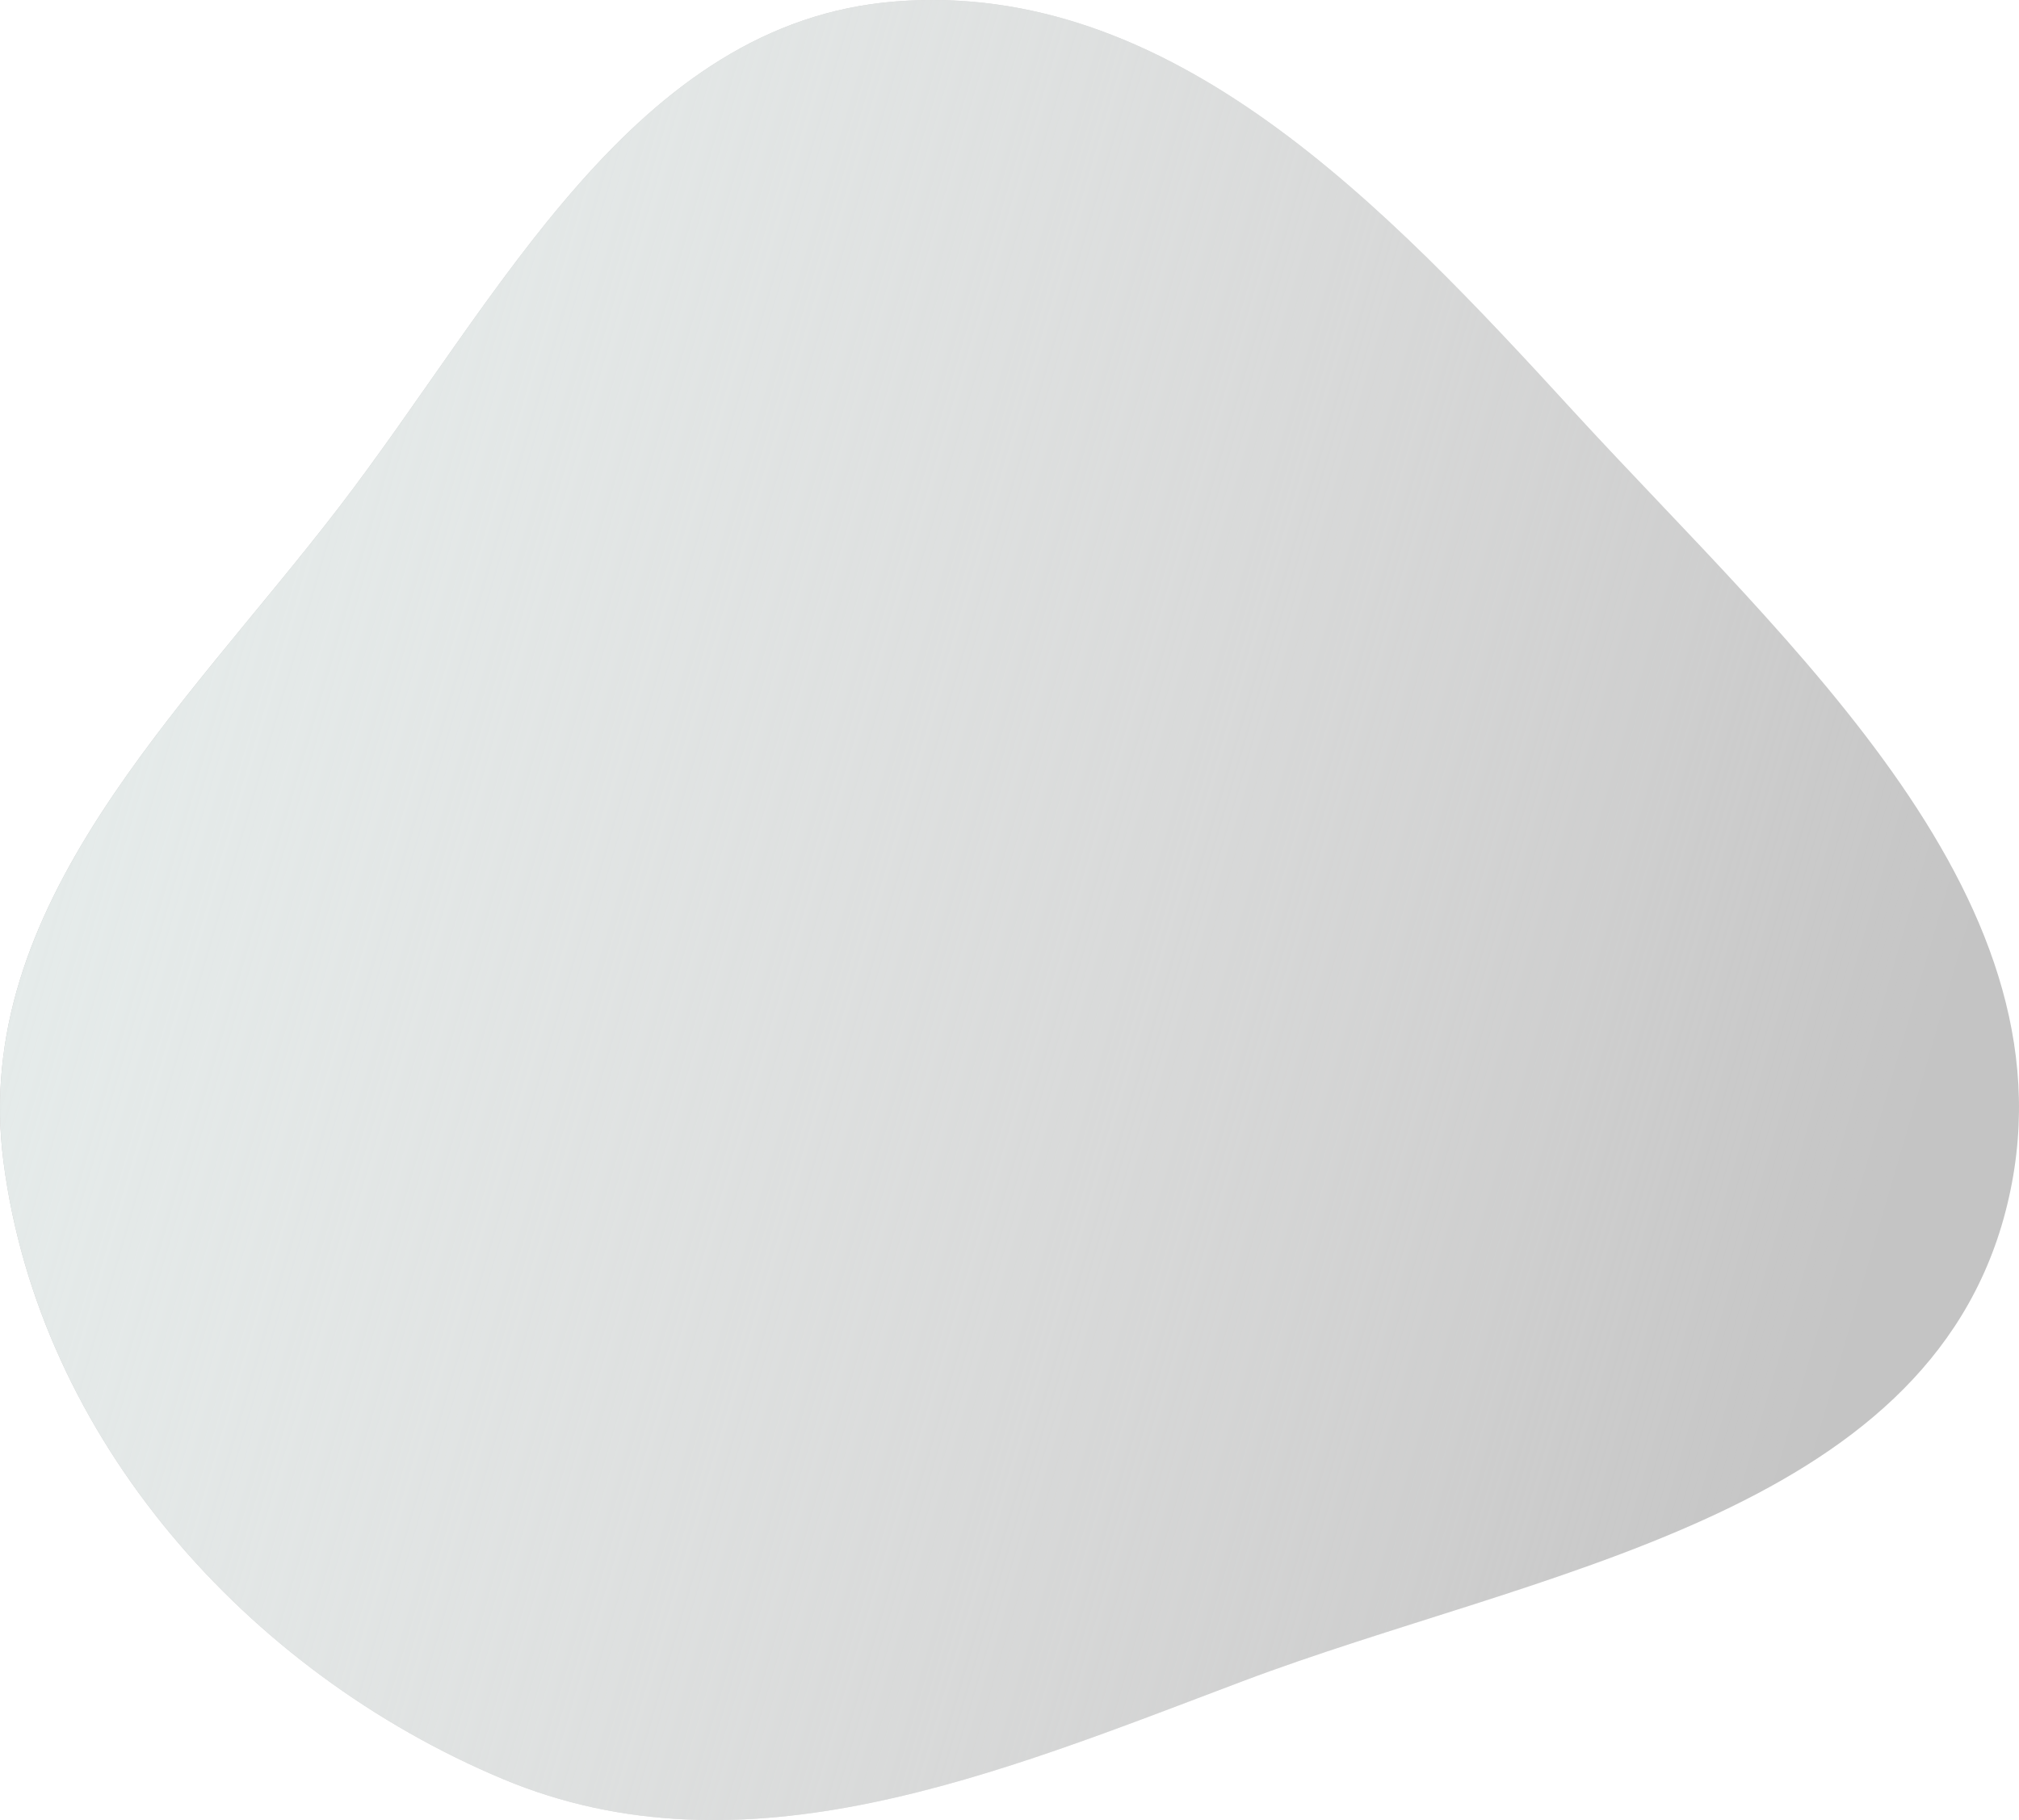<?xml version="1.0" encoding="UTF-8"?> <svg xmlns="http://www.w3.org/2000/svg" width="183" height="165" viewBox="0 0 183 165" fill="none"> <path fill-rule="evenodd" clip-rule="evenodd" d="M81.174 0.131C106.226 -1.835 125.563 18.687 142.62 37.291C162.124 58.562 189.085 81.834 181.774 109.849C174.539 137.572 139.199 142.383 112.572 152.434C90.374 160.813 67.438 170.454 45.557 161.268C22.374 151.535 3.562 130.413 0.314 105.306C-2.685 82.124 16.451 64.556 30.657 46.079C45.274 27.065 57.386 1.998 81.174 0.131Z" fill="#C4C4C4"></path> <path fill-rule="evenodd" clip-rule="evenodd" d="M81.174 0.131C106.226 -1.835 125.563 18.687 142.62 37.291C162.124 58.562 189.085 81.834 181.774 109.849C174.539 137.572 139.199 142.383 112.572 152.434C90.374 160.813 67.438 170.454 45.557 161.268C22.374 151.535 3.562 130.413 0.314 105.306C-2.685 82.124 16.451 64.556 30.657 46.079C45.274 27.065 57.386 1.998 81.174 0.131Z" fill="url(#paint0_linear)"></path> <defs> <linearGradient id="paint0_linear" x1="13.725" y1="45.812" x2="177.19" y2="93.62" gradientUnits="userSpaceOnUse"> <stop stop-color="#E5EBEA"></stop> <stop offset="1" stop-color="white" stop-opacity="0"></stop> </linearGradient> </defs> </svg> 